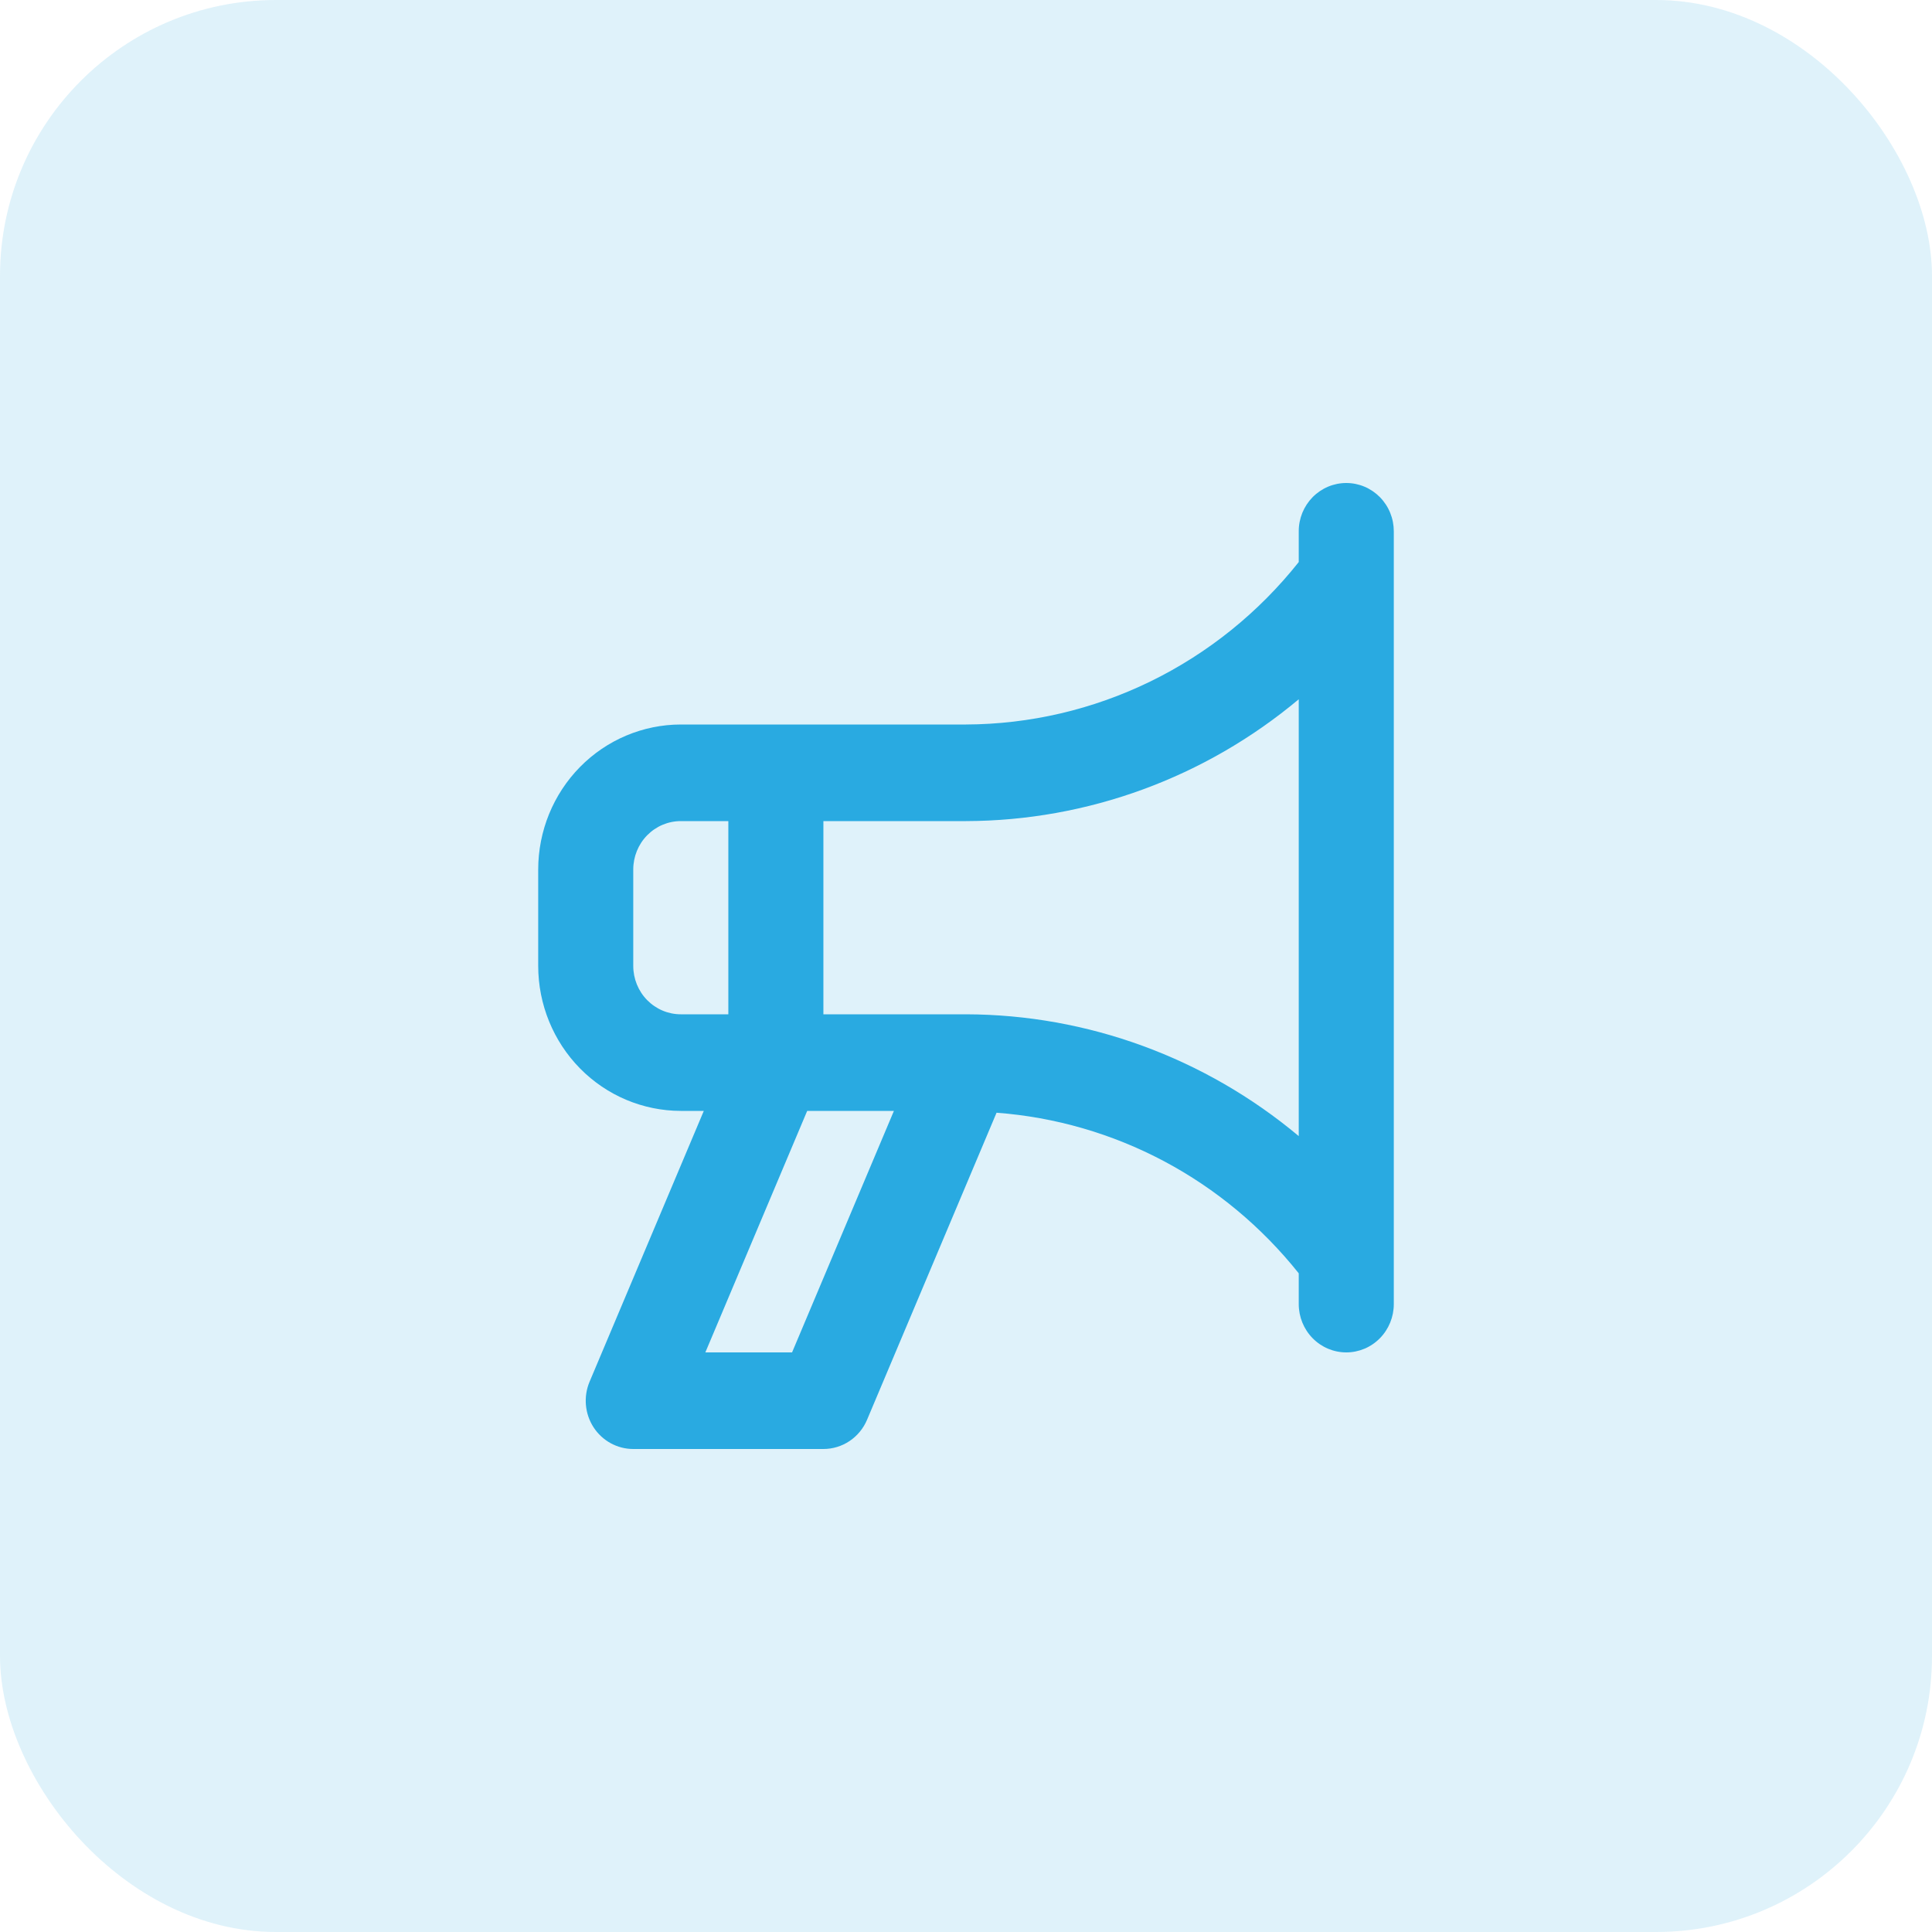<svg width="70" height="70" viewBox="0 0 70 70" fill="none" xmlns="http://www.w3.org/2000/svg">
<rect width="70" height="70" rx="10" fill="#29AAE1" fill-opacity="0.15"/>
<path d="M48.778 17.5C48.552 17.5 48.328 17.545 48.119 17.633C47.91 17.721 47.72 17.85 47.56 18.012C47.4 18.175 47.273 18.368 47.186 18.58C47.1 18.793 47.055 19.02 47.056 19.25V20.364C45.603 22.194 43.767 23.672 41.682 24.69C39.596 25.708 37.314 26.241 35 26.25H24.667C23.297 26.252 21.983 26.805 21.015 27.789C20.046 28.774 19.502 30.108 19.5 31.5V35C19.502 36.392 20.046 37.726 21.015 38.711C21.983 39.695 23.297 40.248 24.667 40.25H25.5L21.362 50.061C21.249 50.327 21.204 50.618 21.229 50.906C21.254 51.194 21.349 51.472 21.506 51.714C21.663 51.956 21.877 52.154 22.128 52.291C22.379 52.428 22.659 52.5 22.944 52.5H29.833C30.171 52.5 30.5 52.4 30.782 52.211C31.063 52.022 31.284 51.754 31.416 51.439L36.107 40.316C38.226 40.475 40.291 41.073 42.175 42.073C44.058 43.074 45.719 44.457 47.056 46.135V47.25C47.056 47.714 47.237 48.159 47.56 48.487C47.883 48.816 48.321 49 48.778 49C49.234 49 49.673 48.816 49.996 48.487C50.319 48.159 50.5 47.714 50.5 47.25V19.25C50.5 19.02 50.456 18.793 50.369 18.58C50.283 18.368 50.156 18.175 49.996 18.012C49.836 17.85 49.646 17.721 49.437 17.633C49.228 17.545 49.004 17.5 48.778 17.5ZM24.667 36.75C24.21 36.75 23.772 36.565 23.449 36.237C23.126 35.909 22.945 35.464 22.944 35V31.5C22.945 31.036 23.126 30.591 23.449 30.263C23.772 29.935 24.21 29.75 24.667 29.75H26.389V36.75H24.667ZM28.698 49H25.556L29.246 40.25H32.388L28.698 49ZM47.056 41.163C43.66 38.321 39.4 36.761 35 36.75H29.833V29.75H35C39.4 29.738 43.66 28.179 47.056 25.336V41.163Z" fill="#29AAE1"/>
</svg>
